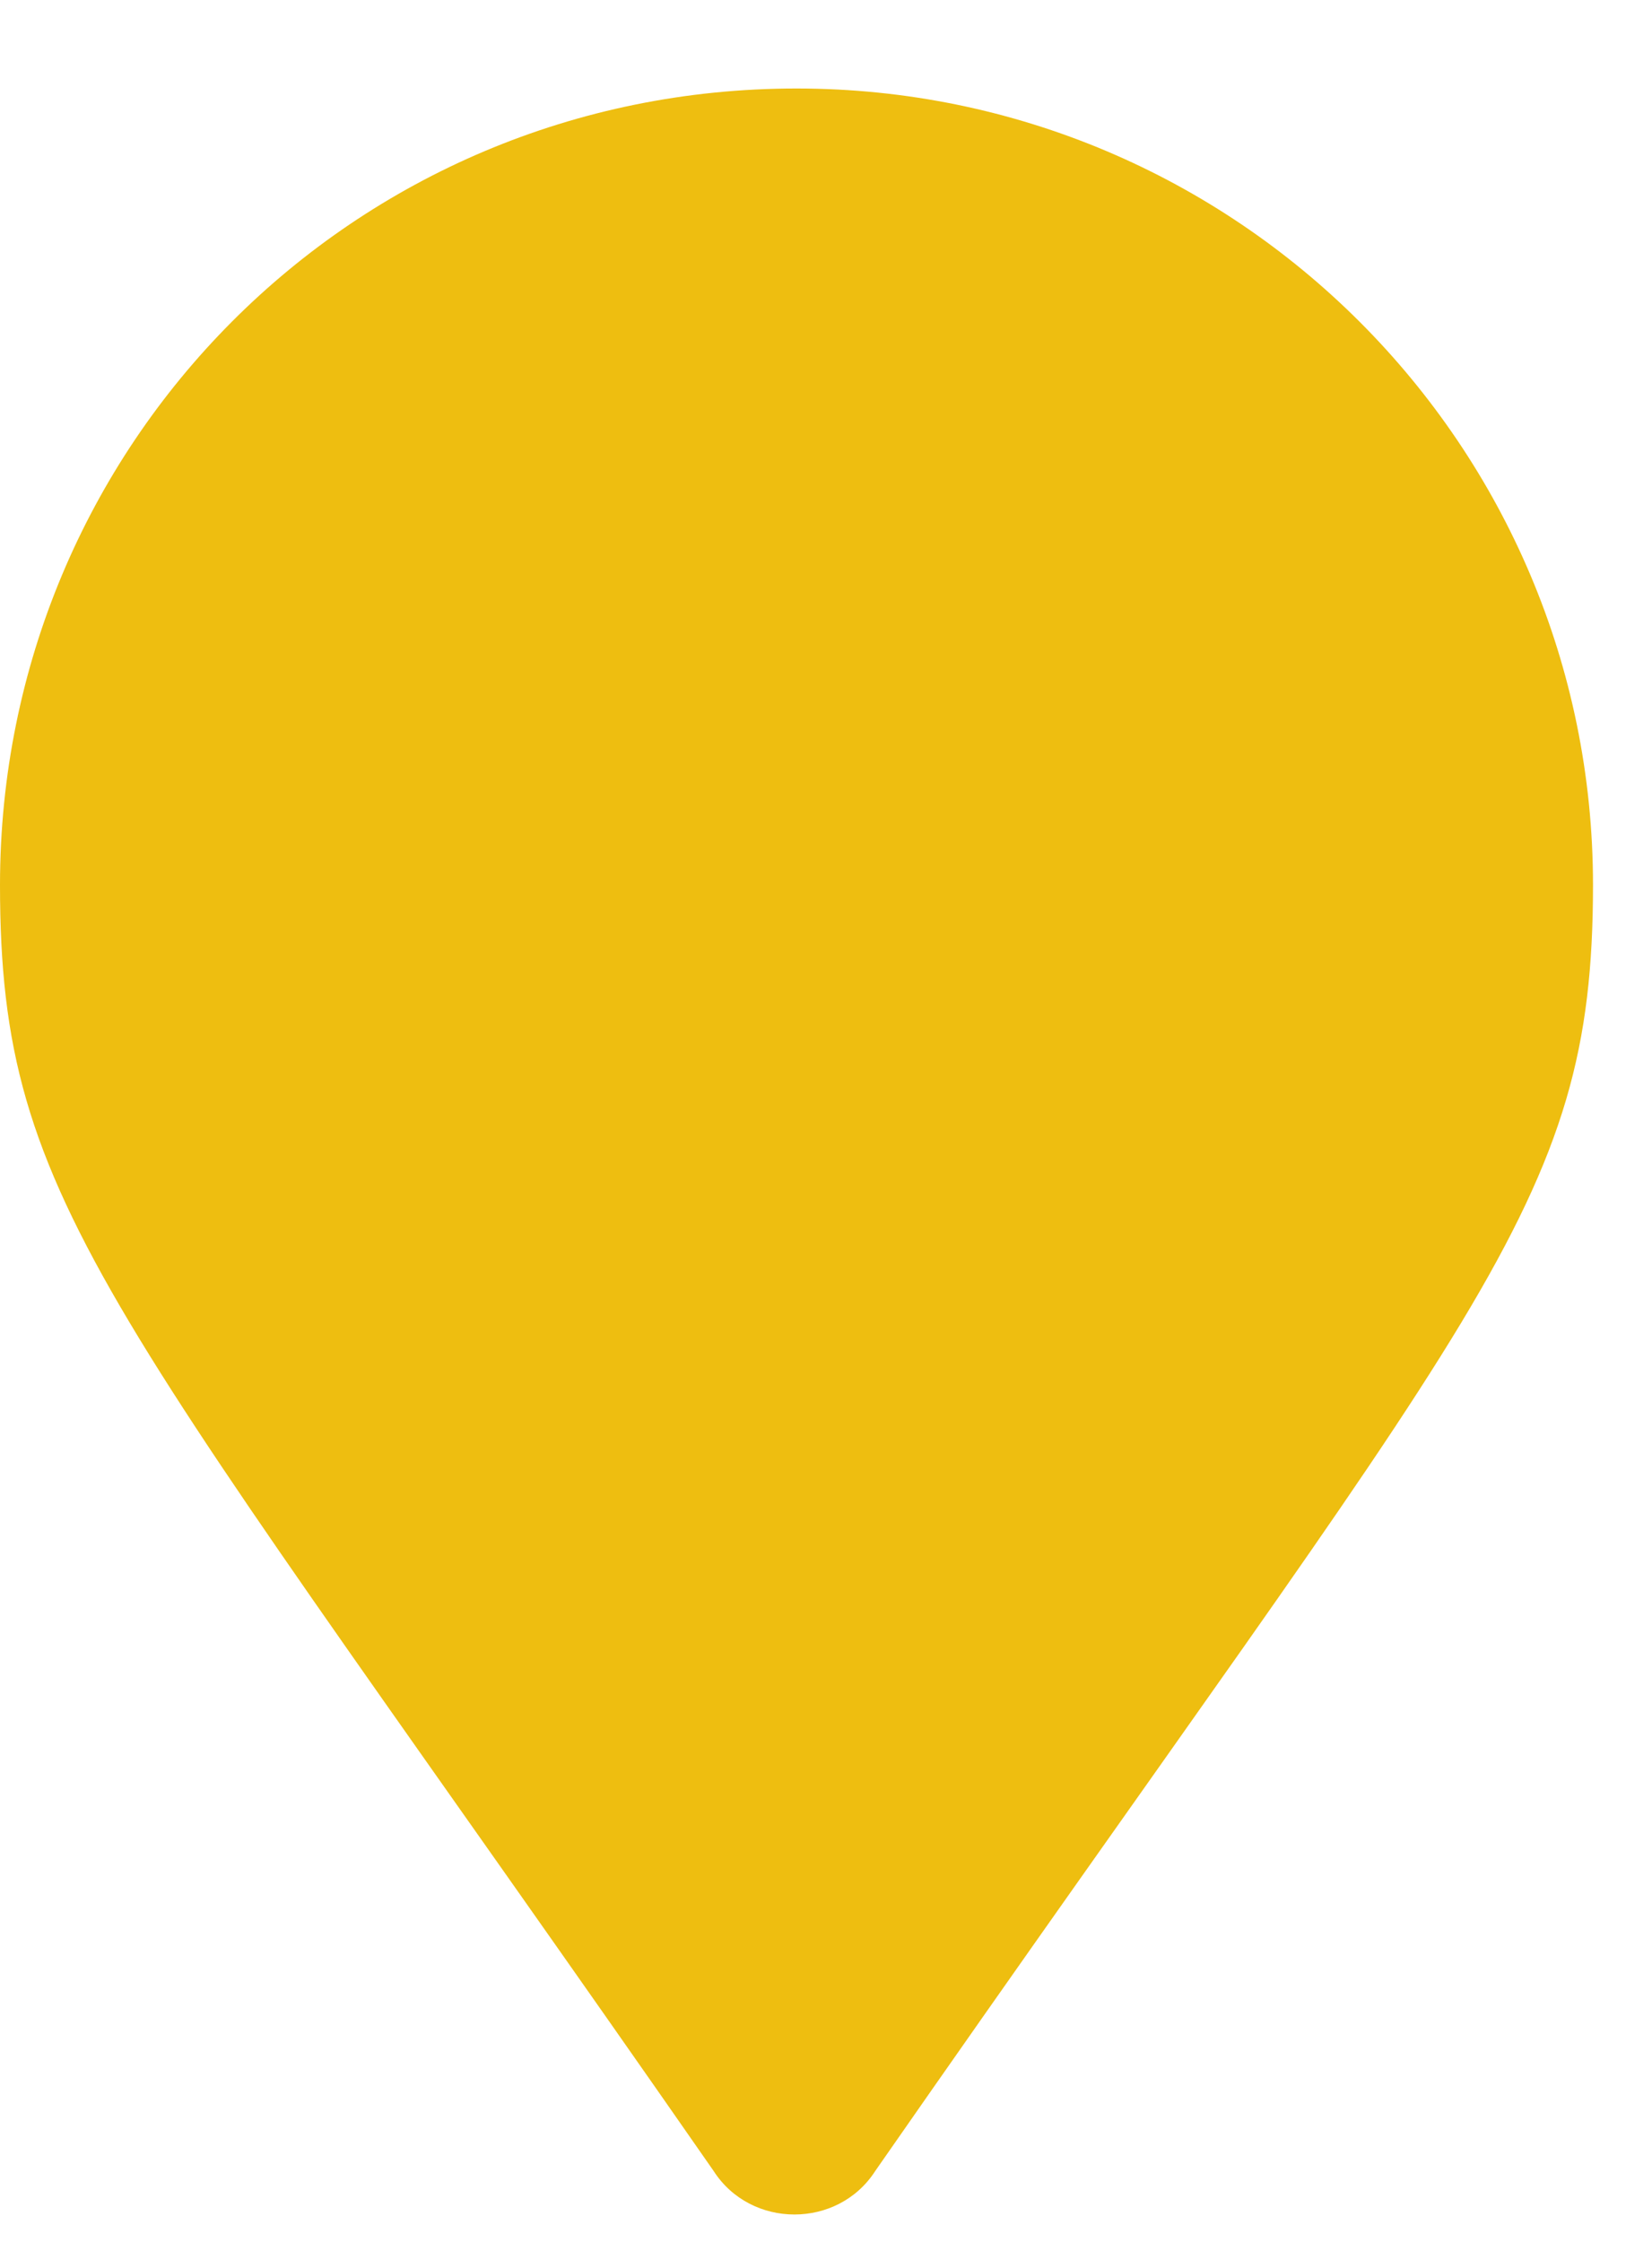 <svg width="14" height="19" viewBox="0 0 14 19" fill="none" xmlns="http://www.w3.org/2000/svg">
<path d="M6.047 18.398C6.363 18.891 7.102 18.891 7.418 18.398C12.551 11.016 13.5 10.242 13.5 7.5C13.5 3.773 10.477 0.75 6.75 0.75C2.988 0.75 0 3.773 0 7.5C0 10.242 0.914 11.016 6.047 18.398Z" fill="#EEBE10"/>
</svg>
